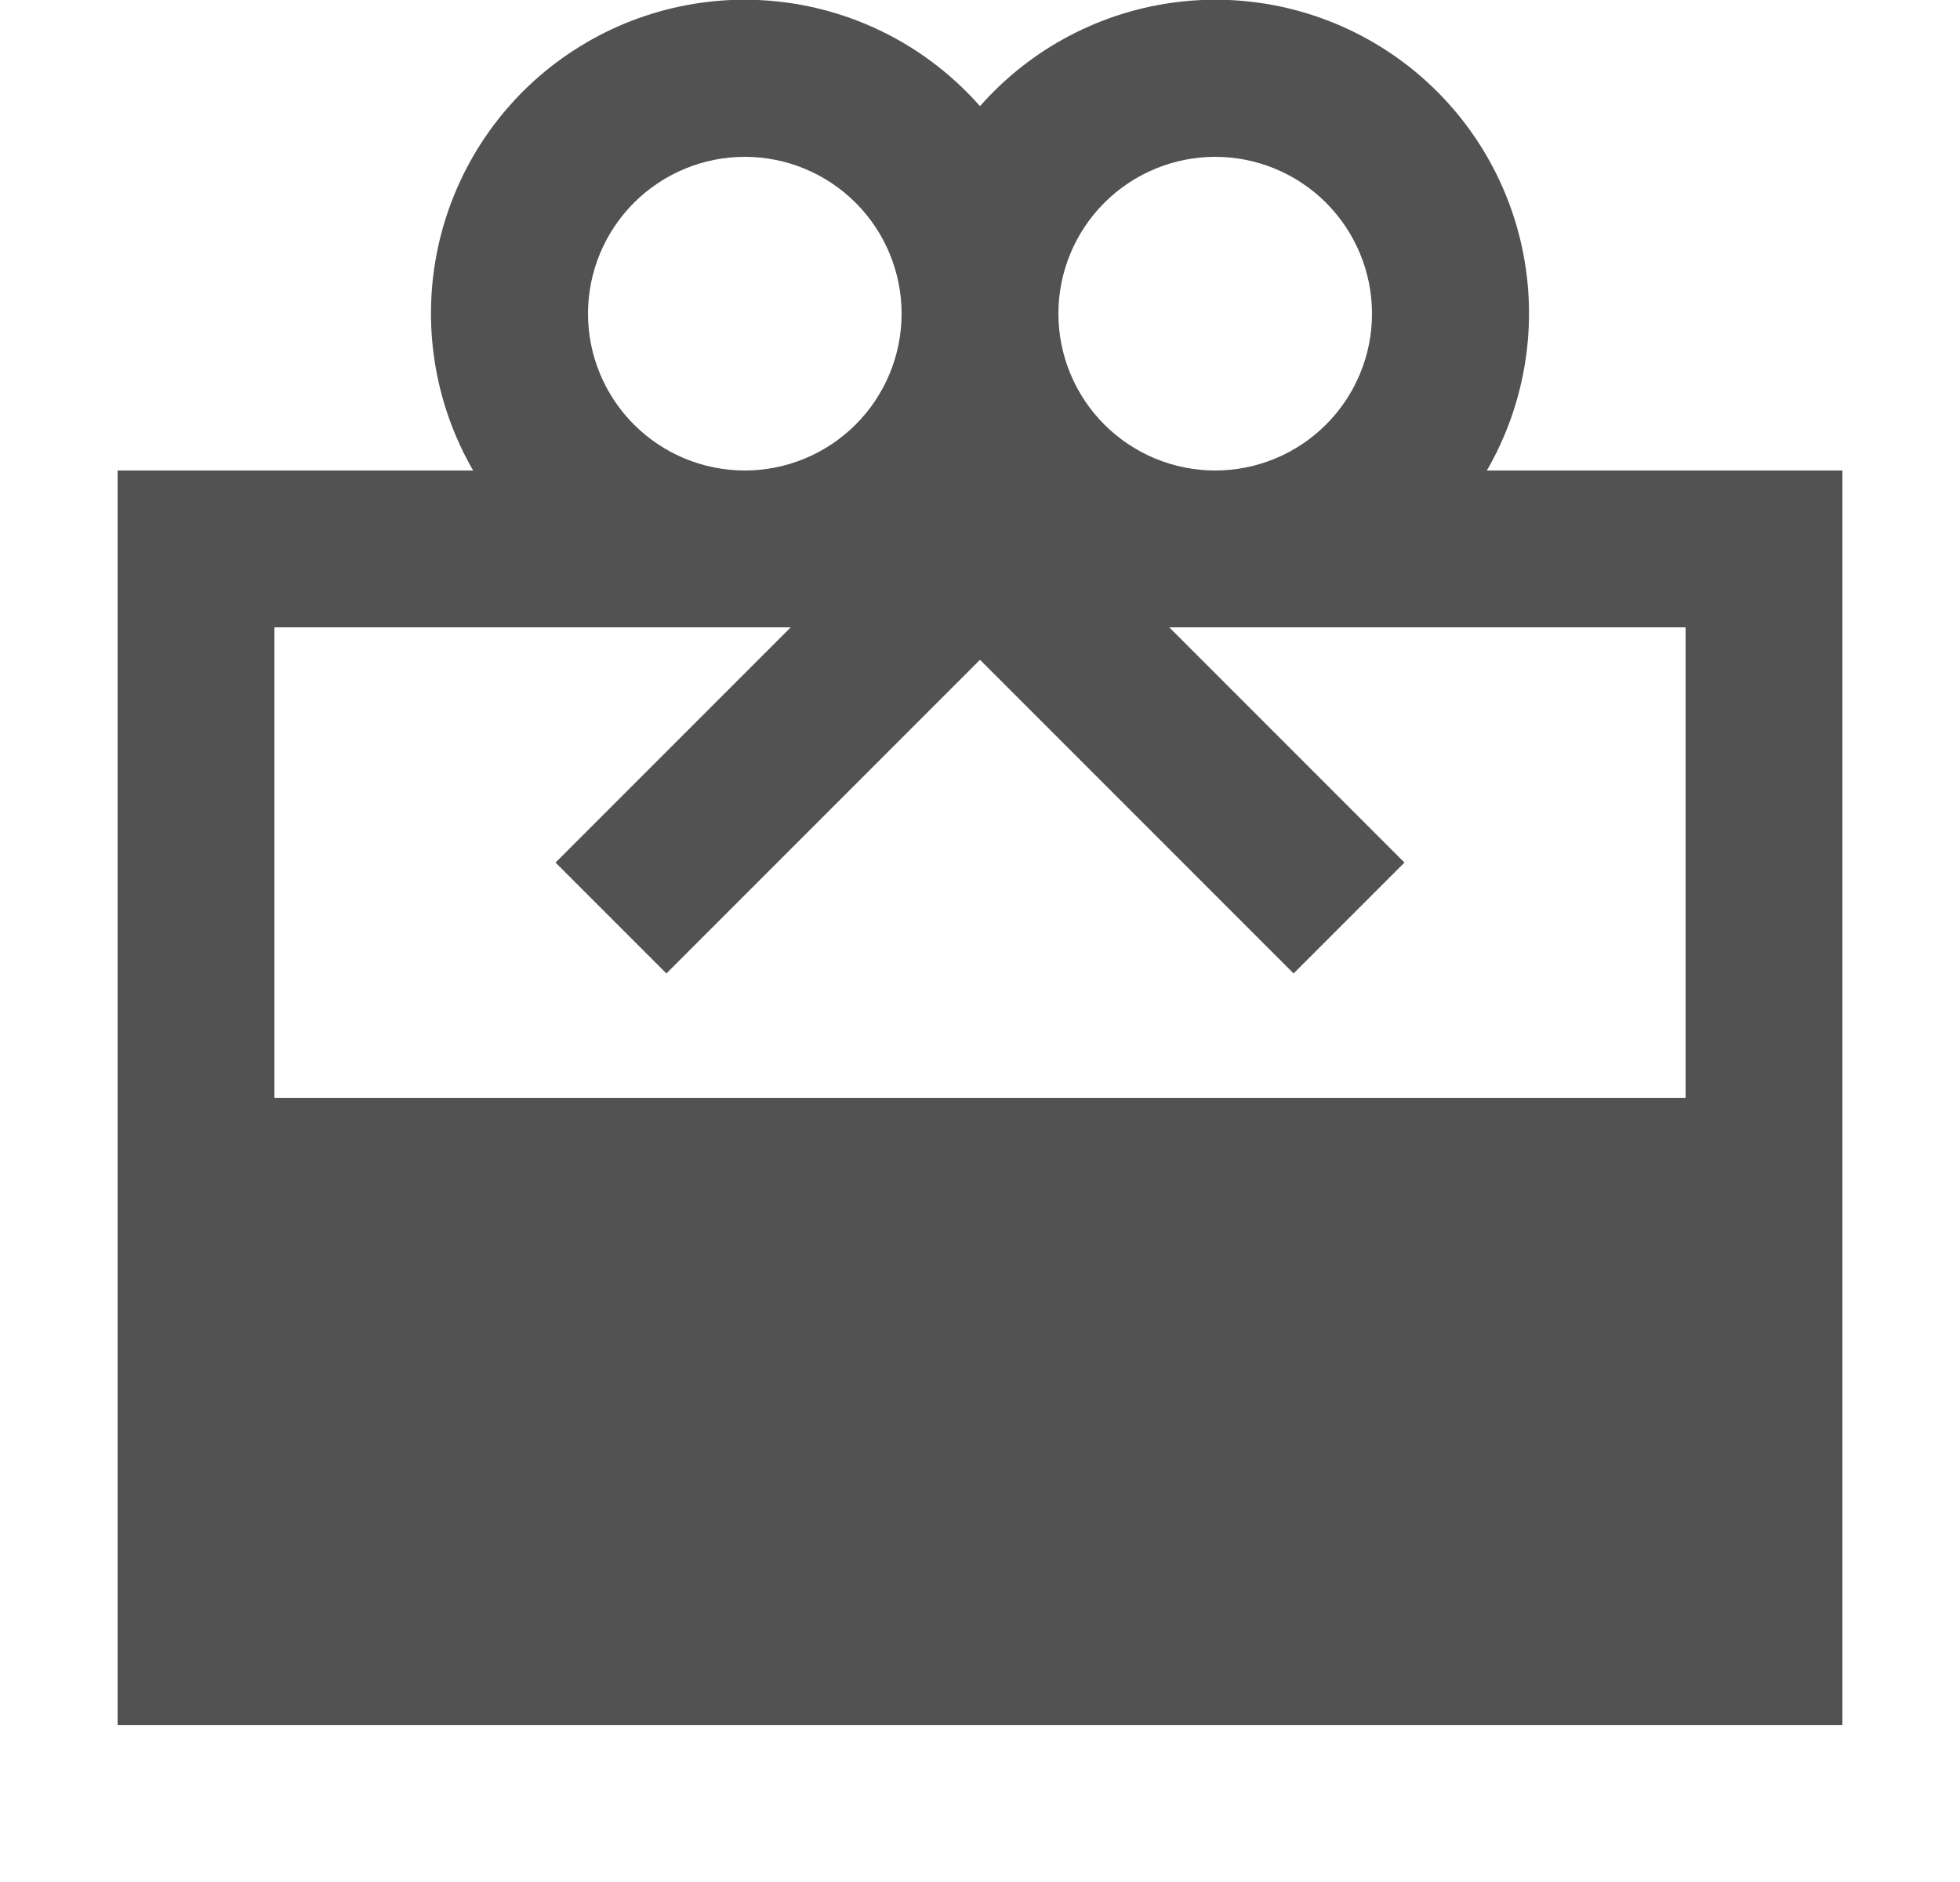 <svg width="25" height="24" viewBox="0 0 25 24" fill="none" xmlns="http://www.w3.org/2000/svg">
<g clip-path="url(#clip0_21048_2557)">
<path d="M23.5 22V6H18.965C19.462 5.141 19.622 4.127 19.414 3.157C19.206 2.186 18.643 1.327 17.837 0.748C17.031 0.169 16.038 -0.09 15.052 0.022C14.065 0.134 13.156 0.609 12.5 1.354C11.844 0.609 10.935 0.134 9.948 0.022C8.962 -0.09 7.969 0.169 7.163 0.748C6.356 1.327 5.795 2.186 5.586 3.157C5.378 4.127 5.538 5.141 6.035 6H1.5V22H23.5ZM13.5 4C13.5 3.47 13.711 2.961 14.086 2.586C14.461 2.211 14.97 2 15.5 2C16.03 2 16.539 2.211 16.914 2.586C17.289 2.961 17.5 3.47 17.5 4C17.5 4.53 17.289 5.039 16.914 5.414C16.539 5.789 16.03 6 15.5 6C14.97 6 14.461 5.789 14.086 5.414C13.711 5.039 13.5 4.53 13.5 4ZM14.914 8H21.5V14H3.5V8H10.086L7.086 11L8.5 12.414L12.5 8.414L16.5 12.414L17.914 11L14.914 8ZM11.5 4C11.5 4.53 11.289 5.039 10.914 5.414C10.539 5.789 10.03 6 9.5 6C8.97 6 8.461 5.789 8.086 5.414C7.711 5.039 7.5 4.53 7.5 4C7.5 3.47 7.711 2.961 8.086 2.586C8.461 2.211 8.97 2 9.5 2C10.03 2 10.539 2.211 10.914 2.586C11.289 2.961 11.5 3.47 11.5 4Z" fill="#525252"/>
</g>
<defs>
<clipPath id="clip0_21048_2557">
<rect width="24" height="24" fill="white" transform="translate(0.5)"/>
</clipPath>
</defs>
</svg>
